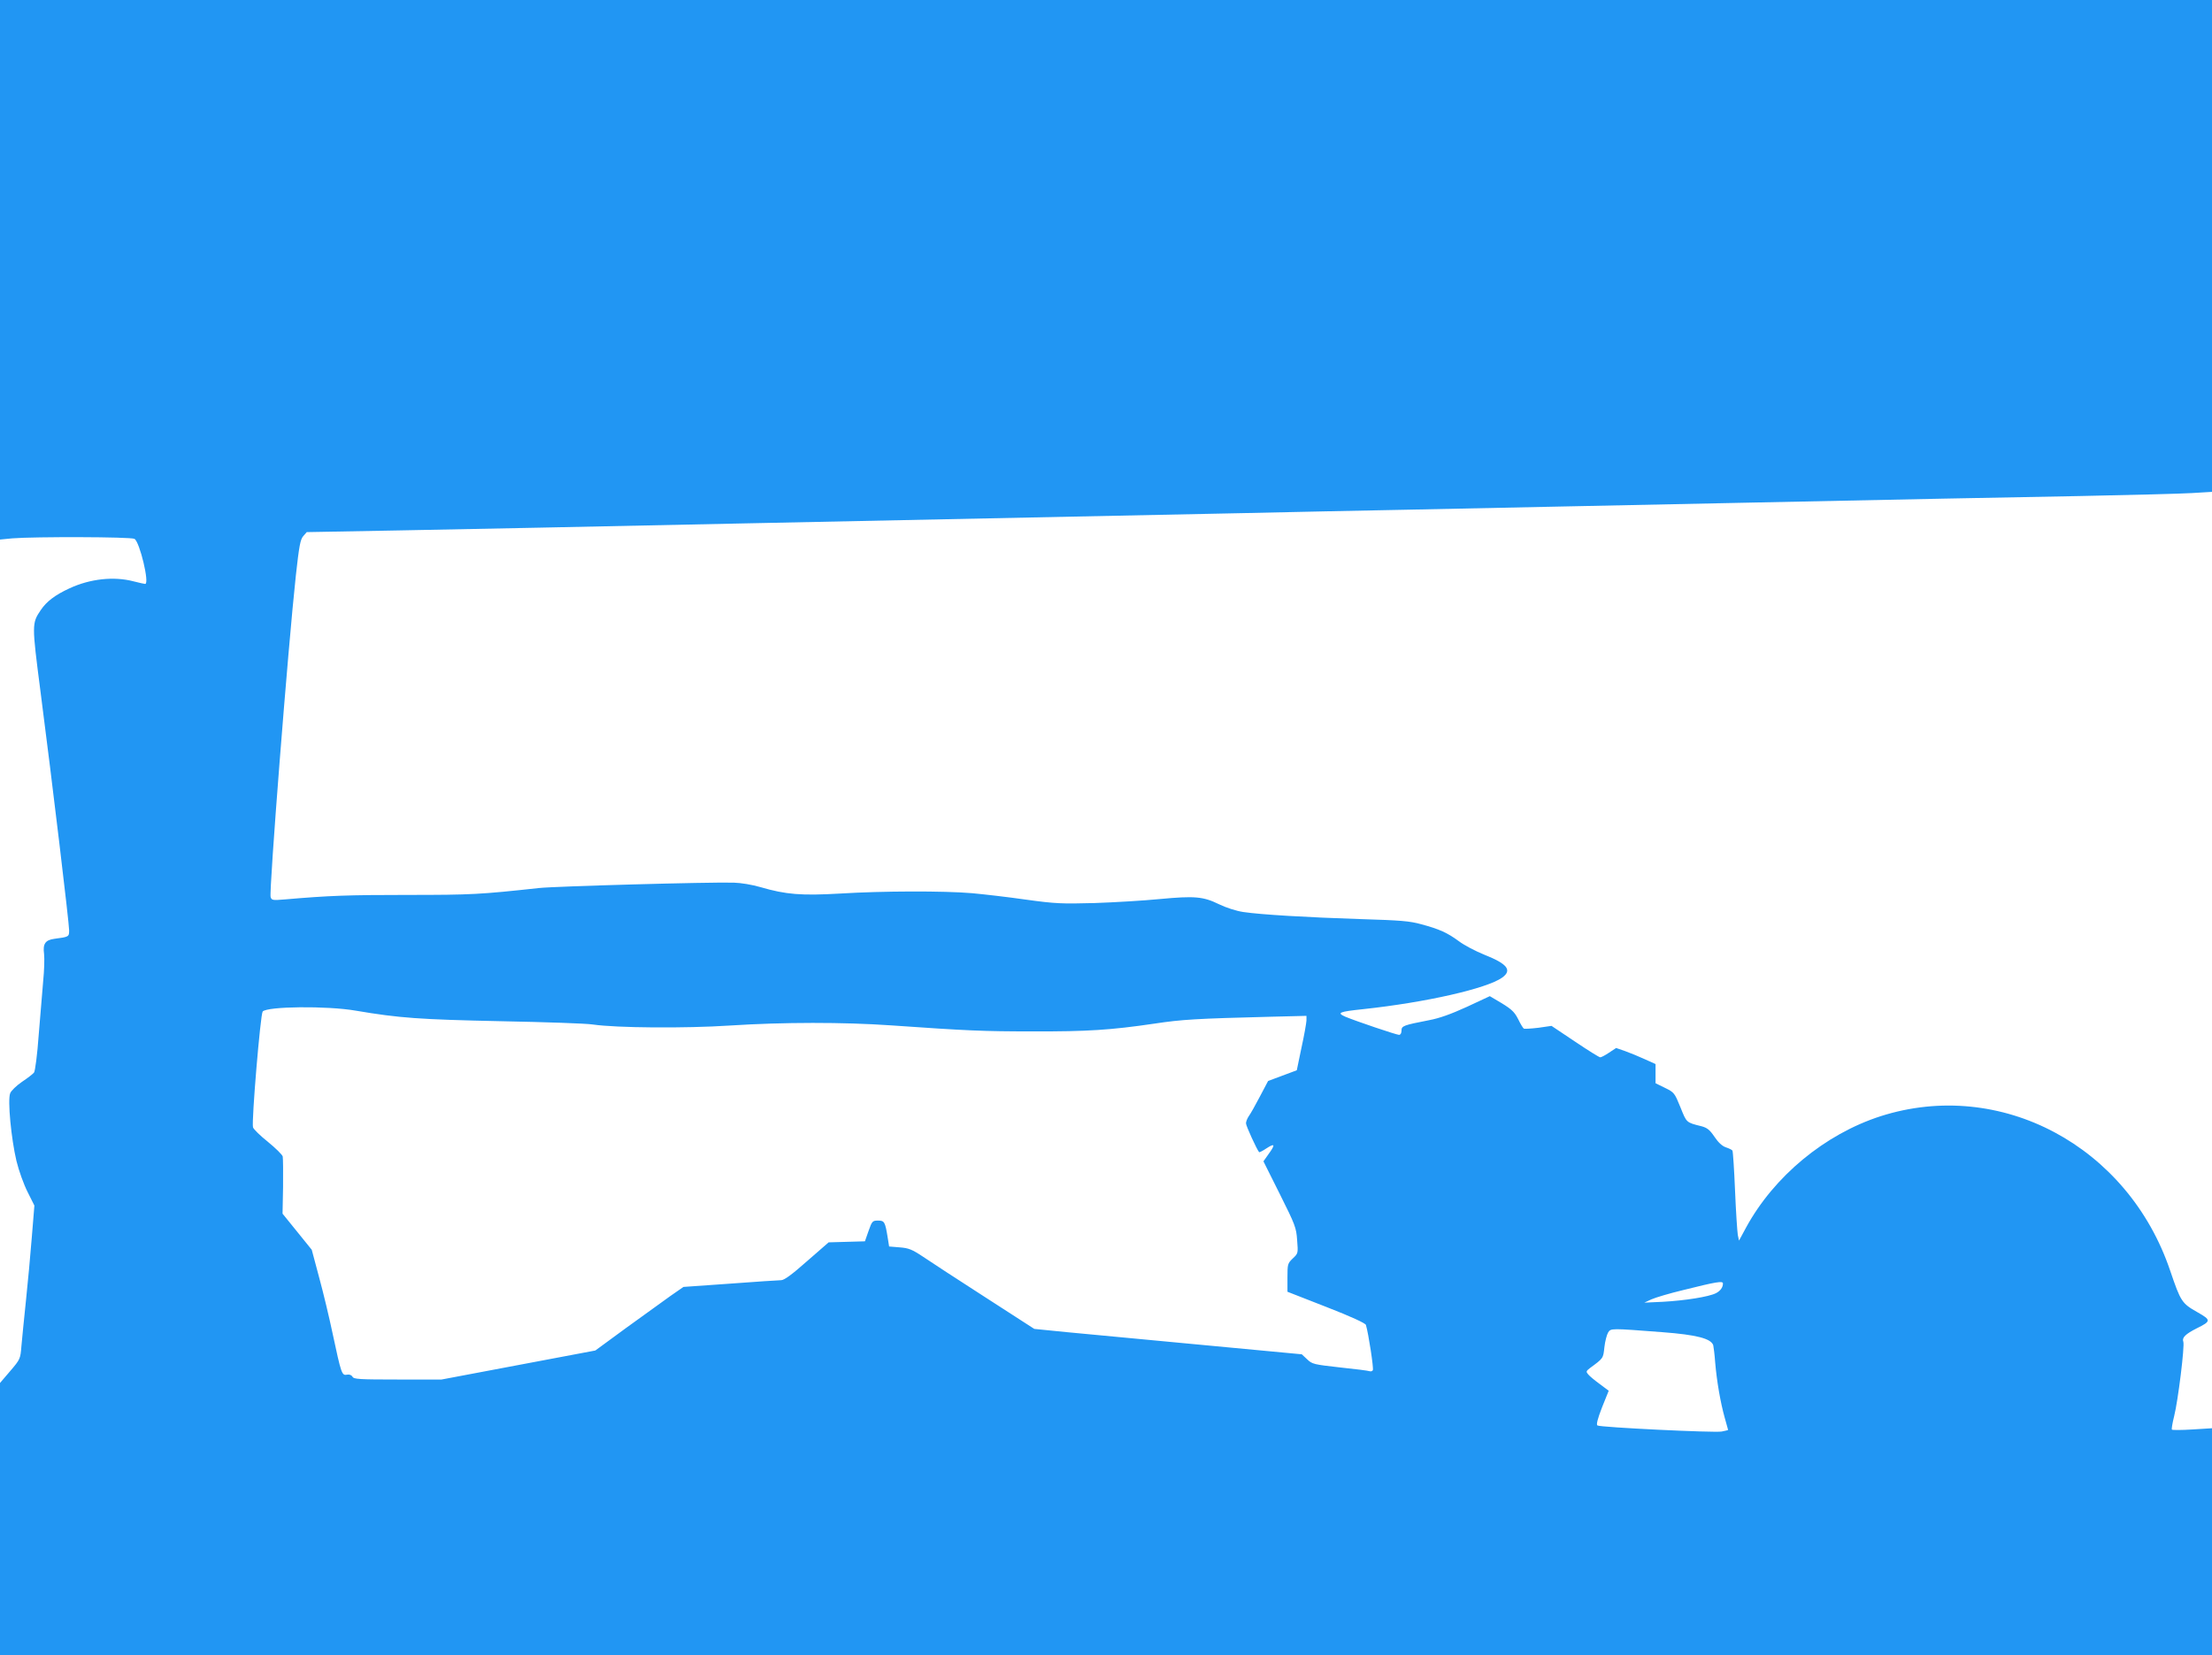 <?xml version="1.0" standalone="no"?>
<!DOCTYPE svg PUBLIC "-//W3C//DTD SVG 20010904//EN"
 "http://www.w3.org/TR/2001/REC-SVG-20010904/DTD/svg10.dtd">
<svg version="1.0" xmlns="http://www.w3.org/2000/svg"
 width="1280pt" height="958pt" viewBox="0 0 1280 958"
 preserveAspectRatio="xMidYMid meet">
<g transform="translate(0,958) scale(0.1,-0.1)"
fill="#2196f3" stroke="none">
<path d="M0 8019 l0 -1562 72 7 c126 10 684 9 706 -3 30 -16 89 -261 62 -261
-5 0 -35 7 -67 15 -114 30 -251 15 -370 -40 -85 -39 -134 -77 -167 -126 -52
-77 -52 -82 -2 -469 70 -540 166 -1344 166 -1384 0 -38 0 -39 -85 -50 -53 -7
-68 -29 -60 -88 3 -26 1 -96 -5 -155 -5 -60 -17 -200 -26 -313 -8 -114 -21
-211 -27 -218 -6 -8 -37 -32 -70 -54 -32 -22 -63 -52 -68 -66 -16 -39 6 -264
36 -391 14 -58 43 -138 65 -181 l39 -78 -15 -184 c-8 -100 -23 -266 -34 -368
-11 -102 -22 -219 -26 -261 -6 -75 -7 -77 -65 -145 l-59 -69 0 -787 0 -788
6400 0 6400 0 0 656 0 657 -113 -7 c-62 -4 -116 -4 -119 -1 -3 3 3 38 13 78
22 86 62 408 53 431 -9 23 12 44 77 77 85 42 85 48 4 94 -90 51 -96 61 -157
240 -244 722 -982 1116 -1676 894 -322 -104 -616 -347 -778 -644 l-41 -76 -7
33 c-3 19 -11 134 -16 257 -5 122 -12 226 -15 231 -3 5 -20 13 -38 19 -21 7
-44 28 -66 61 -27 40 -42 52 -75 61 -89 22 -86 20 -122 110 -34 83 -36 86 -89
112 l-55 27 0 56 0 55 -62 28 c-35 16 -86 37 -114 47 l-52 18 -41 -27 c-22
-15 -45 -27 -51 -27 -6 0 -72 41 -146 91 l-136 91 -76 -11 c-42 -5 -80 -7 -84
-5 -5 3 -20 28 -33 55 -24 47 -41 61 -132 114 l-32 19 -133 -62 c-92 -42 -159
-66 -218 -77 -149 -29 -160 -33 -160 -60 0 -15 -6 -25 -14 -25 -15 0 -249 79
-311 105 -52 23 -37 29 105 44 362 39 713 119 802 182 60 43 31 80 -103 133
-52 21 -118 56 -147 78 -65 48 -112 70 -217 98 -68 19 -121 23 -350 30 -313
10 -580 26 -680 41 -41 6 -100 25 -141 45 -92 45 -141 49 -344 30 -91 -9 -259
-19 -375 -23 -192 -5 -226 -4 -400 20 -104 15 -244 31 -310 37 -164 14 -519
13 -762 -2 -226 -13 -315 -6 -462 37 -48 14 -113 25 -155 26 -144 4 -1034 -21
-1126 -31 -340 -37 -390 -40 -762 -40 -345 0 -455 -4 -709 -26 -72 -6 -77 -5
-83 14 -10 31 101 1448 146 1861 19 172 26 209 43 228 l20 23 545 10 c531 10
962 19 1965 40 758 16 1394 29 1935 40 272 6 711 15 975 20 264 6 697 15 963
20 265 6 699 14 965 20 265 5 700 14 967 20 969 20 1445 30 1955 39 286 6 573
13 638 17 l117 7 0 1423 0 1424 -6400 0 -6400 0 0 -1561z m2059 -4289 c253
-43 370 -51 841 -61 256 -5 494 -13 530 -19 137 -20 535 -23 794 -6 309 20
657 20 931 1 440 -31 538 -35 820 -35 317 -1 454 8 705 45 159 24 240 29 678
40 l202 5 0 -27 c-1 -16 -13 -86 -29 -158 l-27 -130 -83 -31 -83 -31 -48 -91
c-26 -50 -55 -101 -64 -113 -9 -13 -16 -32 -16 -41 0 -15 63 -152 76 -167 2
-2 22 8 44 23 48 31 51 21 10 -35 l-29 -41 95 -190 c89 -178 95 -194 100 -266
6 -76 6 -77 -25 -106 -30 -29 -31 -33 -31 -111 l0 -82 225 -88 c144 -56 226
-94 229 -104 15 -49 46 -253 40 -262 -3 -6 -11 -8 -18 -6 -7 3 -84 13 -172 22
-151 17 -161 19 -190 47 l-31 29 -584 55 c-321 30 -670 63 -774 73 l-190 19
-285 184 c-157 101 -318 206 -359 234 -63 42 -83 50 -135 54 l-61 5 -8 50
c-15 93 -19 100 -56 100 -32 0 -35 -3 -55 -60 l-21 -60 -105 -3 -105 -3 -125
-109 c-88 -78 -132 -110 -150 -110 -14 0 -146 -9 -295 -20 l-270 -19 -75 -52
c-41 -29 -156 -112 -255 -184 l-180 -132 -445 -84 -445 -84 -253 0 c-223 0
-255 2 -262 16 -6 10 -18 15 -33 12 -29 -6 -33 8 -82 237 -19 91 -54 237 -78
325 l-43 161 -84 104 -85 105 3 155 c1 85 0 164 -2 176 -3 11 -42 49 -86 85
-44 35 -83 73 -86 84 -9 34 43 654 56 670 25 30 372 34 539 5z m7911 -1579 c0
-23 -15 -43 -40 -56 -40 -21 -180 -43 -307 -50 l-108 -5 41 19 c22 10 105 35
185 54 192 48 229 54 229 38z m-350 -282 c198 -15 282 -37 294 -76 2 -10 8
-54 11 -98 9 -108 31 -235 55 -320 11 -38 20 -71 20 -72 0 -1 -17 -5 -37 -9
-41 -8 -701 24 -719 35 -8 4 0 37 26 104 l39 97 -52 39 c-29 21 -59 46 -67 56
-13 15 -12 19 10 36 79 58 77 56 84 121 4 35 14 73 22 86 16 24 15 24 314 1z"/>
</g>
</svg>
